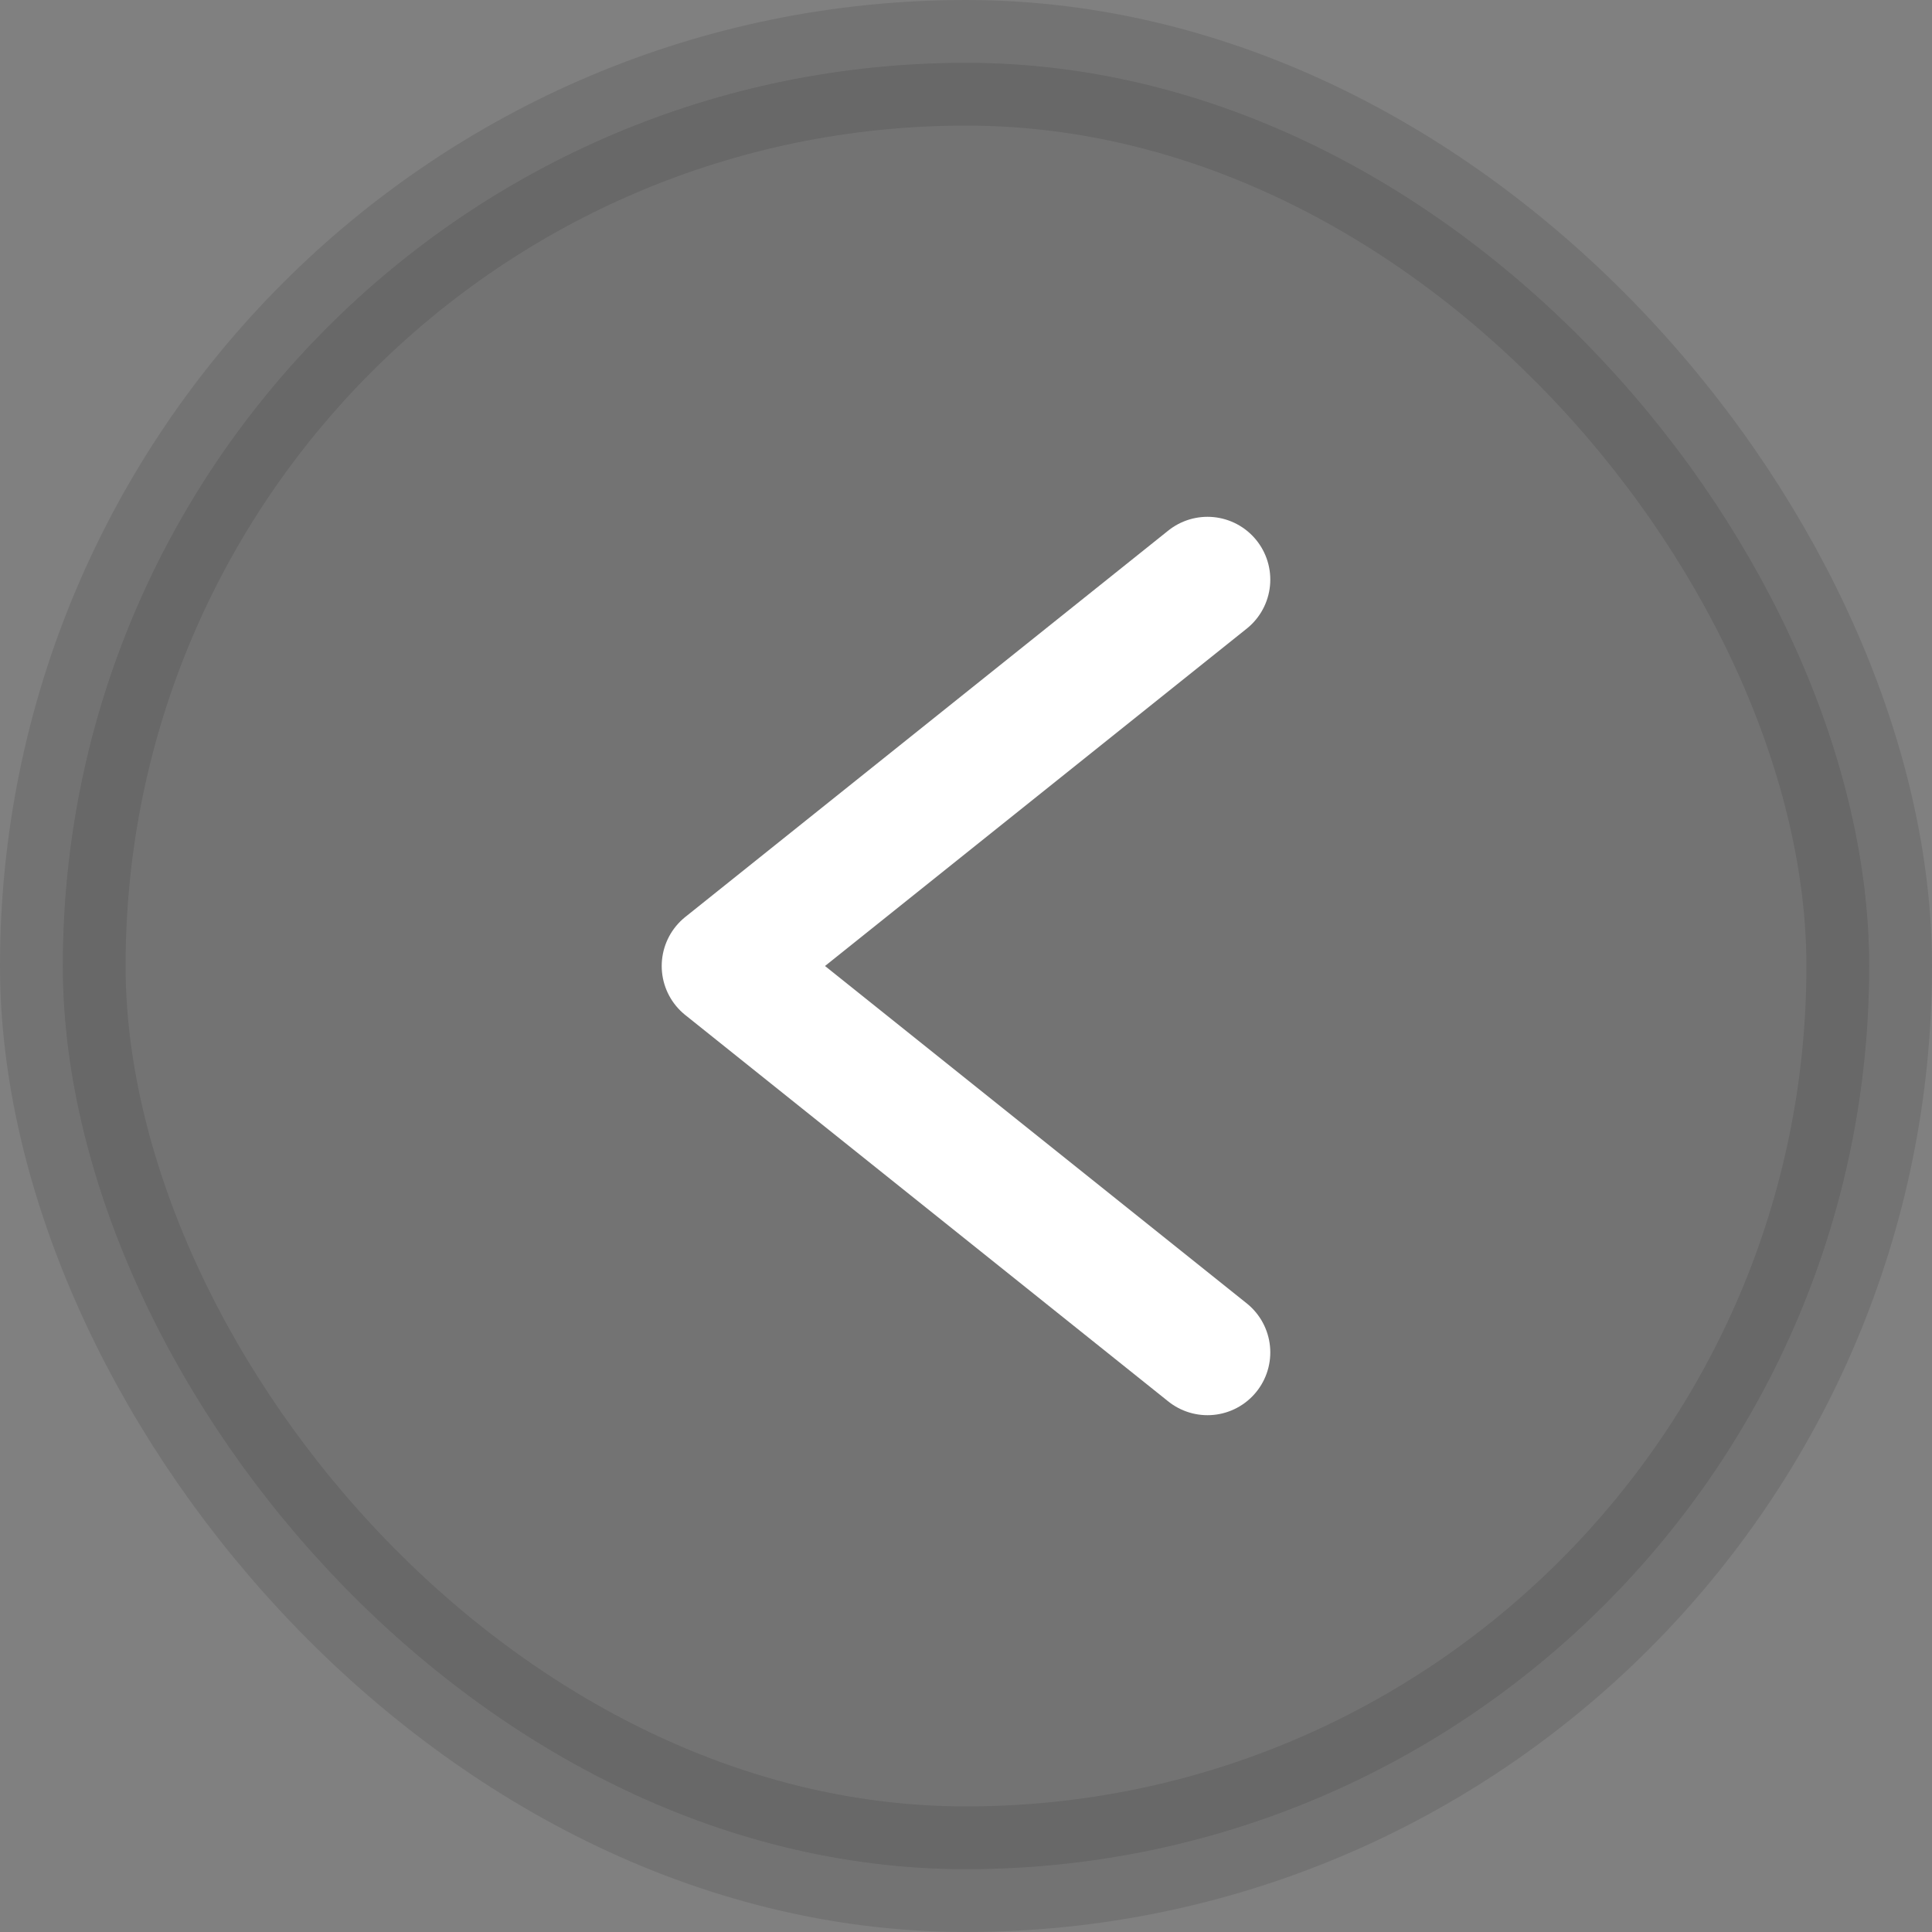 <svg width="40" height="40" viewBox="0 0 40 40" fill="none" xmlns="http://www.w3.org/2000/svg">
<rect x="0" y="0" width="40" height="40" fill="#808080" stroke="none"/>
<rect opacity="0.1" x="1.3" y="1.3" width="37.4" height="37.4" rx="18.7" fill="black" stroke="black" stroke-width="2.6"/>
<path d="M25 12L15 20L25 28" stroke="white" stroke-width="2.6" stroke-linecap="round" stroke-linejoin="round"/>
</svg>
